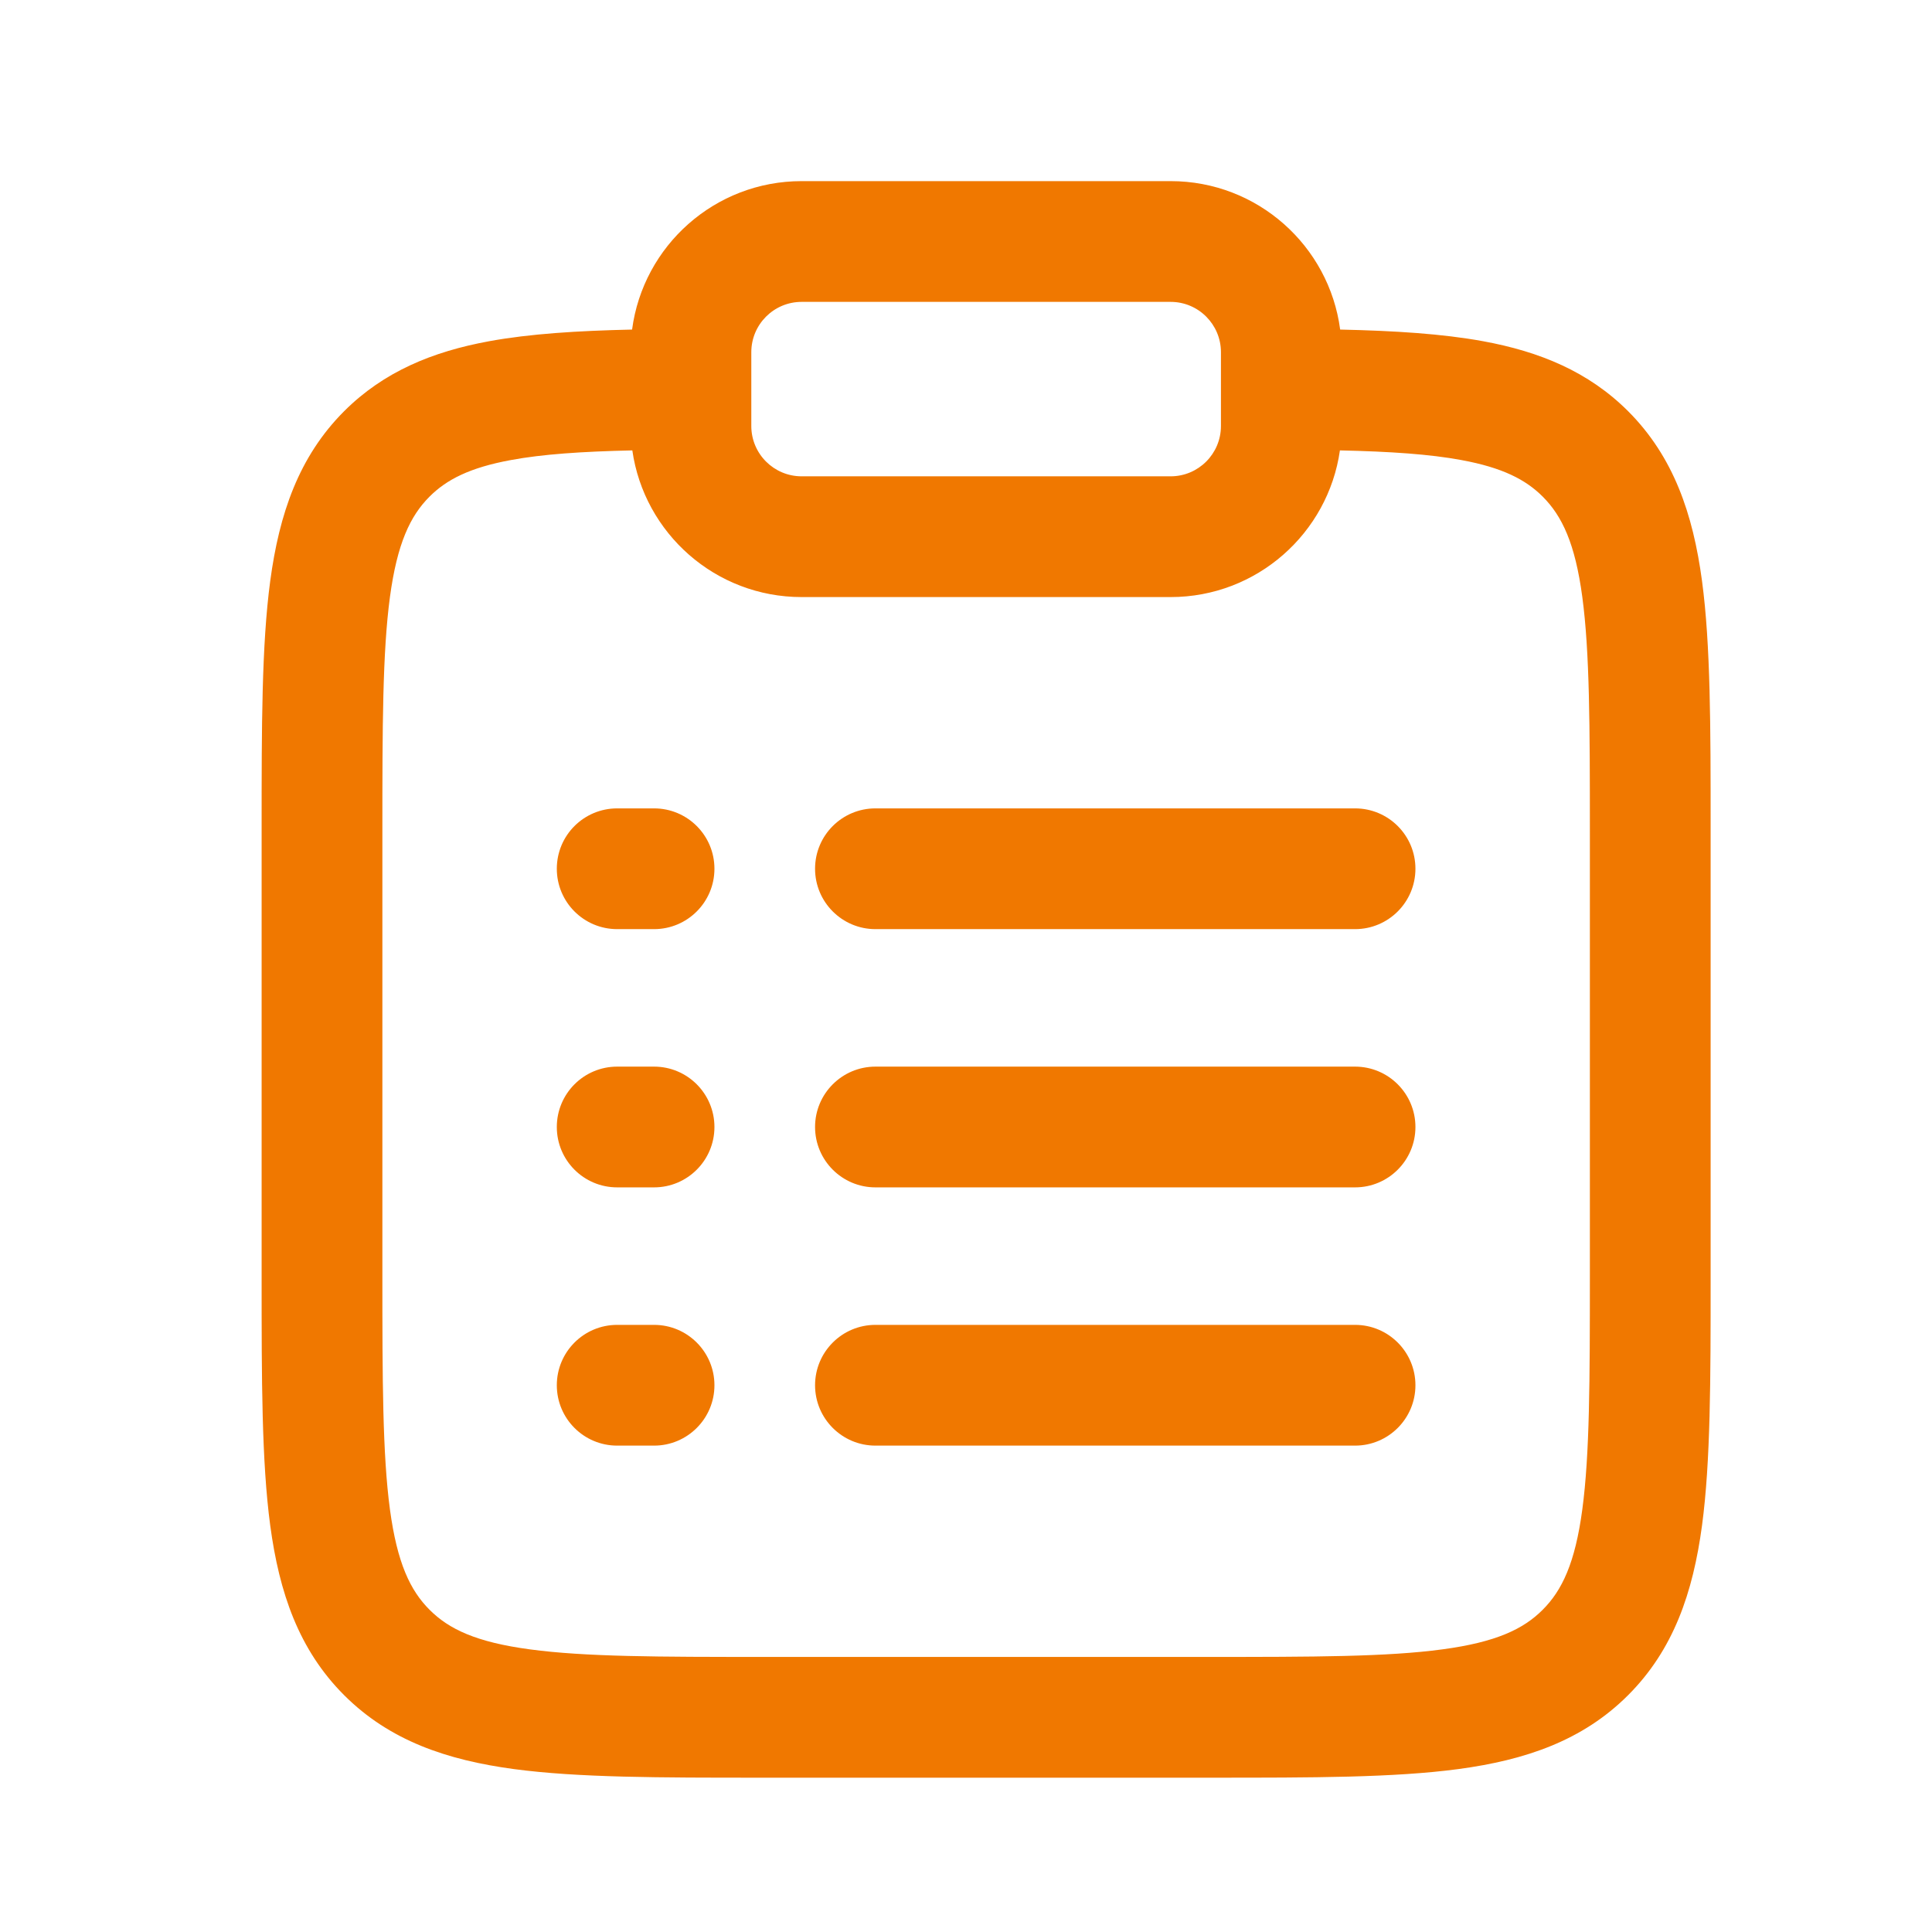 <svg width="24" height="24" viewBox="0 0 24 24" fill="none" xmlns="http://www.w3.org/2000/svg">
<path fill-rule="evenodd" clip-rule="evenodd" d="M7.852 4.094C7.989 3.053 8.88 2.25 9.958 2.25H14.542C15.62 2.25 16.511 3.053 16.648 4.094C17.326 4.109 17.917 4.146 18.425 4.239C19.127 4.368 19.732 4.616 20.225 5.108C20.79 5.674 21.031 6.384 21.143 7.216C21.25 8.015 21.25 9.029 21.25 10.279V15.888C21.25 17.138 21.25 18.152 21.143 18.951C21.031 19.783 20.79 20.493 20.225 21.058C19.66 21.623 18.95 21.864 18.117 21.976C17.319 22.083 16.305 22.083 15.054 22.083H9.446C8.195 22.083 7.181 22.083 6.383 21.976C5.551 21.864 4.84 21.623 4.275 21.058C3.71 20.493 3.469 19.783 3.357 18.951C3.25 18.152 3.25 17.138 3.25 15.888V10.279C3.25 9.029 3.25 8.015 3.357 7.216C3.469 6.384 3.71 5.674 4.275 5.108C4.768 4.616 5.373 4.368 6.075 4.239C6.583 4.146 7.174 4.109 7.852 4.094ZM7.855 5.595C7.225 5.609 6.739 5.642 6.346 5.715C5.835 5.809 5.547 5.958 5.336 6.169C5.096 6.409 4.934 6.75 4.844 7.416C4.752 8.103 4.75 9.016 4.75 10.333V15.833C4.75 17.151 4.752 18.064 4.844 18.751C4.934 19.417 5.096 19.757 5.336 19.997C5.576 20.238 5.917 20.4 6.582 20.489C7.27 20.582 8.182 20.583 9.5 20.583H15C16.318 20.583 17.23 20.582 17.918 20.489C18.583 20.4 18.924 20.238 19.164 19.997C19.404 19.757 19.567 19.417 19.656 18.751C19.748 18.064 19.75 17.151 19.75 15.833V10.333C19.75 9.016 19.748 8.103 19.656 7.416C19.567 6.75 19.404 6.409 19.164 6.169C18.953 5.958 18.665 5.809 18.154 5.715C17.761 5.642 17.275 5.609 16.645 5.595C16.498 6.625 15.612 7.417 14.542 7.417H9.958C8.888 7.417 8.002 6.625 7.855 5.595ZM9.958 3.75C9.613 3.75 9.333 4.03 9.333 4.375V5.292C9.333 5.637 9.613 5.917 9.958 5.917H14.542C14.887 5.917 15.167 5.637 15.167 5.292V4.375C15.167 4.03 14.887 3.75 14.542 3.75H9.958ZM6.917 10.792C6.917 10.377 7.252 10.042 7.667 10.042H8.125C8.539 10.042 8.875 10.377 8.875 10.792C8.875 11.206 8.539 11.542 8.125 11.542H7.667C7.252 11.542 6.917 11.206 6.917 10.792ZM10.125 10.792C10.125 10.377 10.461 10.042 10.875 10.042H16.833C17.247 10.042 17.583 10.377 17.583 10.792C17.583 11.206 17.247 11.542 16.833 11.542H10.875C10.461 11.542 10.125 11.206 10.125 10.792ZM6.917 14C6.917 13.586 7.252 13.25 7.667 13.25H8.125C8.539 13.25 8.875 13.586 8.875 14C8.875 14.414 8.539 14.75 8.125 14.75H7.667C7.252 14.75 6.917 14.414 6.917 14ZM10.125 14C10.125 13.586 10.461 13.25 10.875 13.25H16.833C17.247 13.25 17.583 13.586 17.583 14C17.583 14.414 17.247 14.75 16.833 14.75H10.875C10.461 14.75 10.125 14.414 10.125 14ZM6.917 17.208C6.917 16.794 7.252 16.458 7.667 16.458H8.125C8.539 16.458 8.875 16.794 8.875 17.208C8.875 17.622 8.539 17.958 8.125 17.958H7.667C7.252 17.958 6.917 17.622 6.917 17.208ZM10.125 17.208C10.125 16.794 10.461 16.458 10.875 16.458H16.833C17.247 16.458 17.583 16.794 17.583 17.208C17.583 17.622 17.247 17.958 16.833 17.958H10.875C10.461 17.958 10.125 17.622 10.125 17.208Z" fill="#F07800"/>
</svg>
